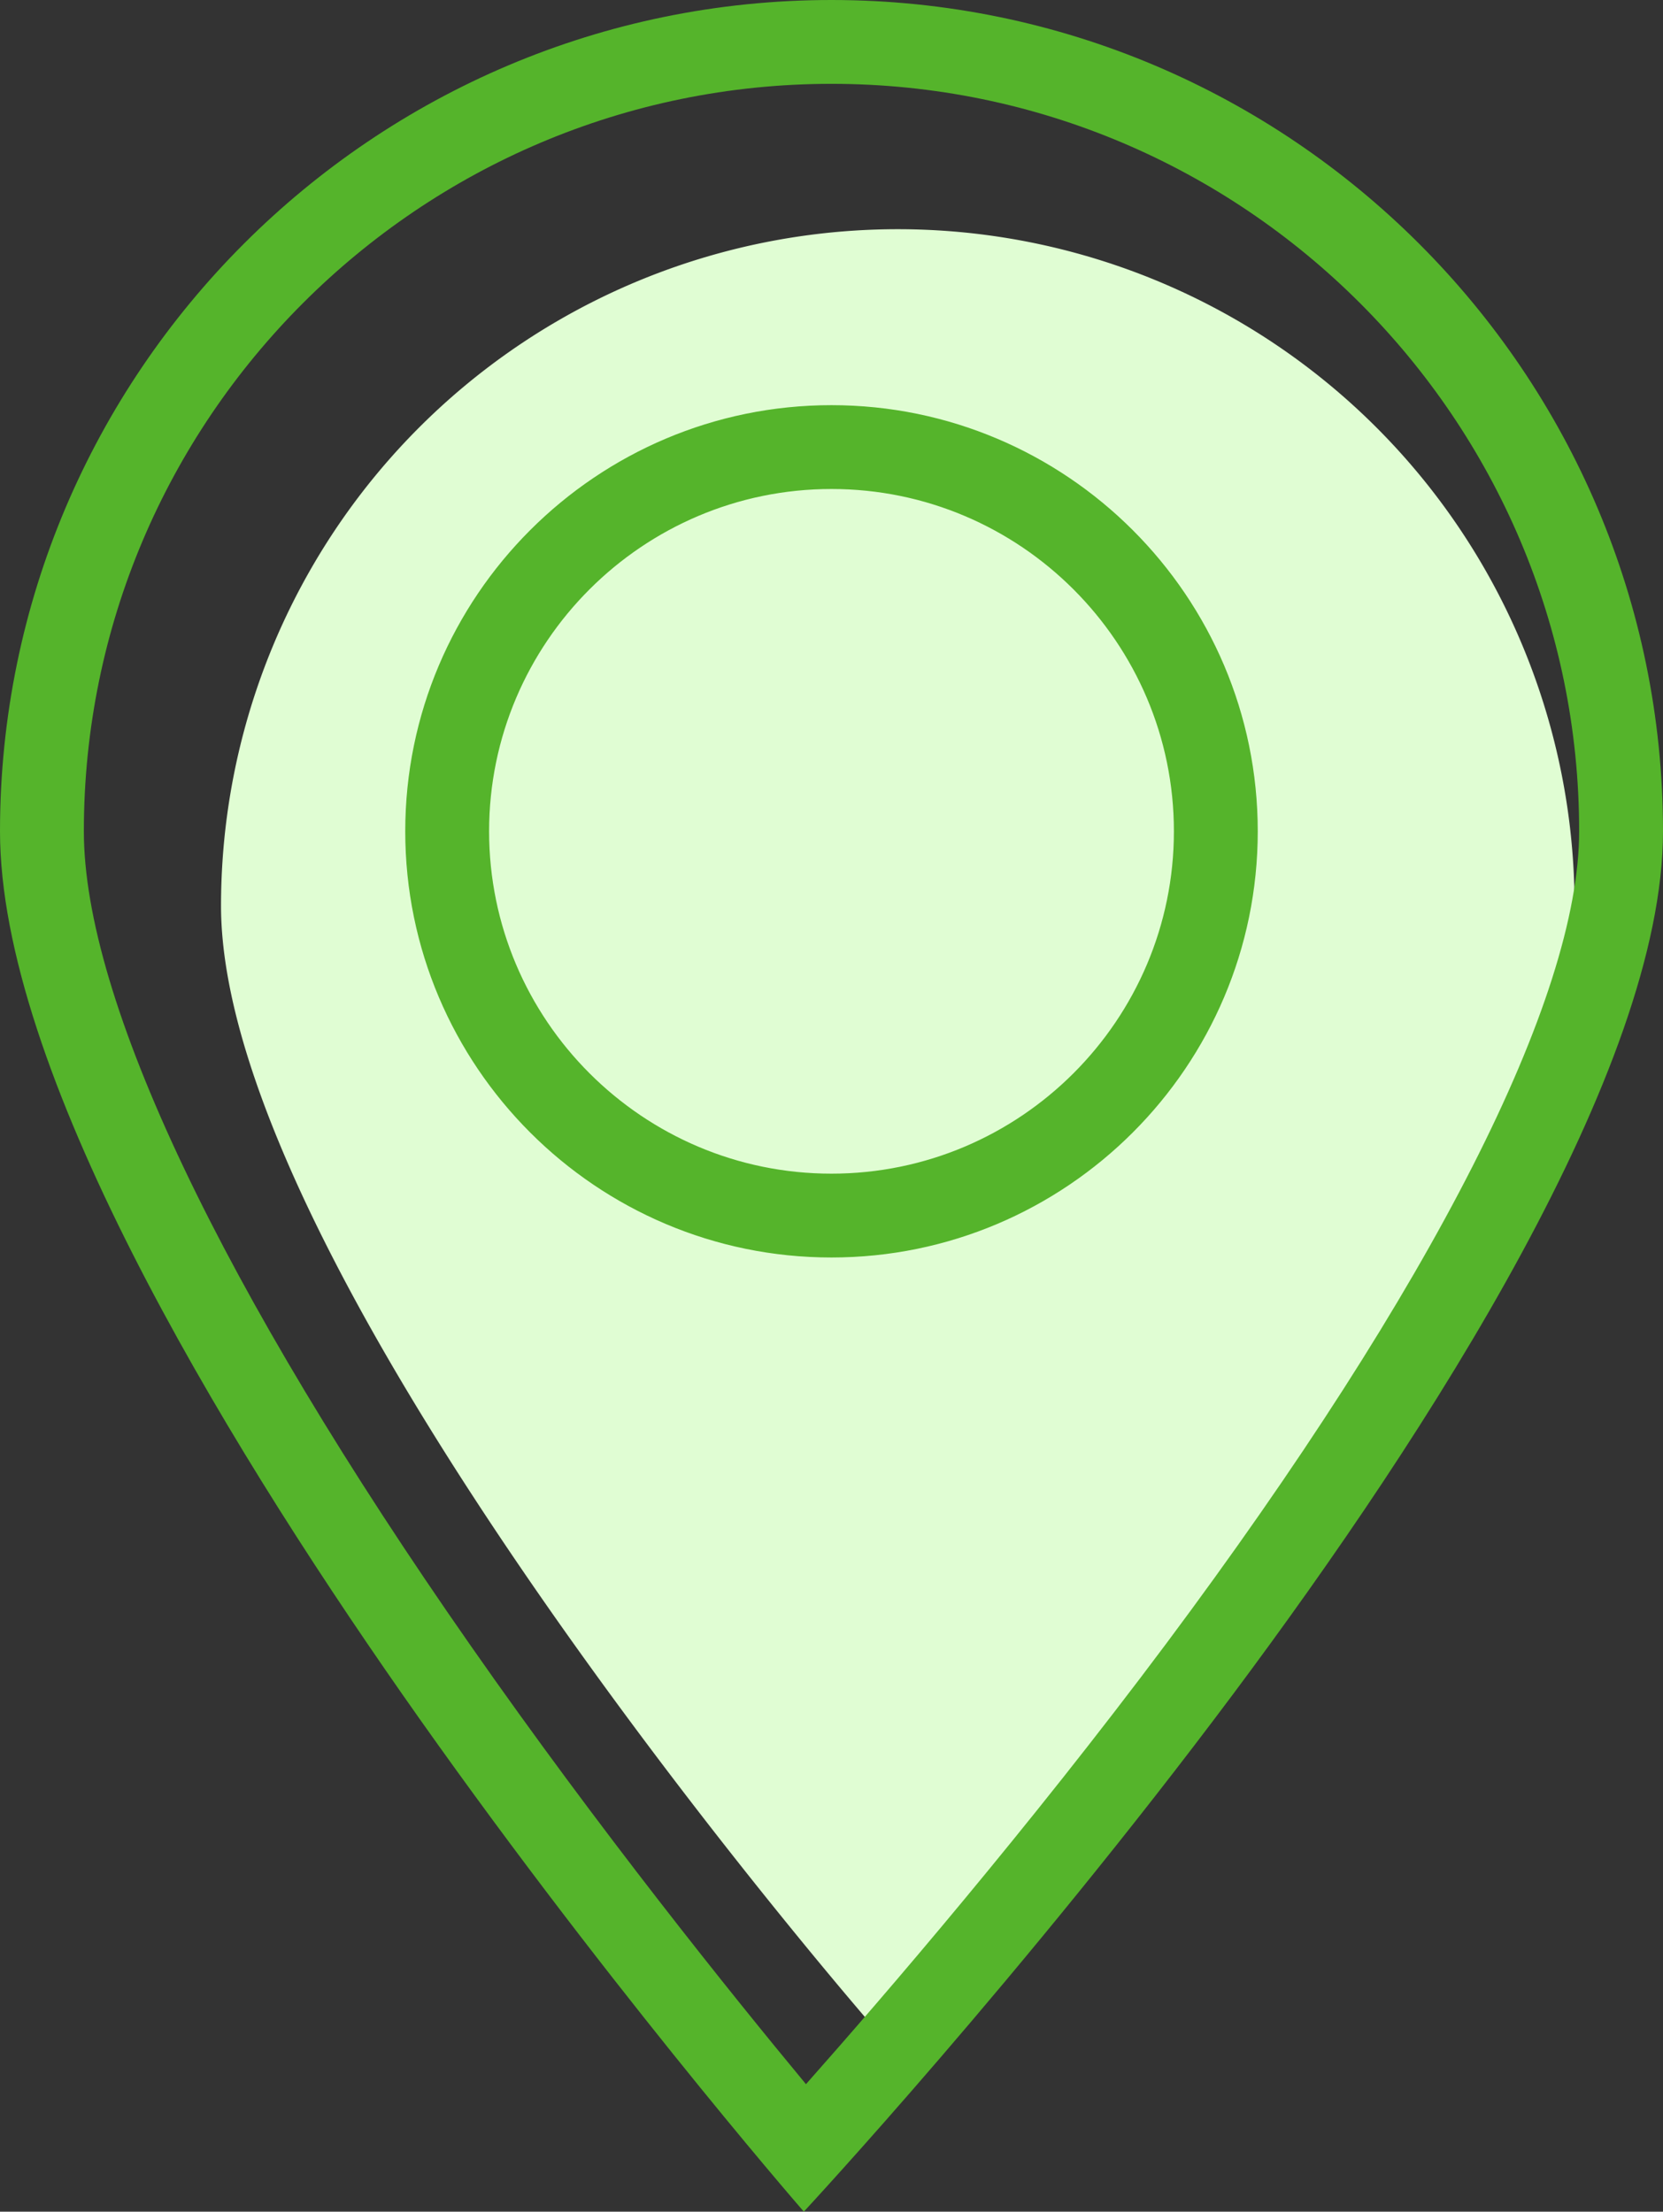 <svg xmlns="http://www.w3.org/2000/svg" width="19.833" height="26.382" viewBox="0 0 19.833 26.382">
  <rect x="0" y="0" width="19.833" height="26.382" fill="#333333" stroke="none"/>
  <g id="Group_1548" data-name="Group 1548" transform="translate(-317 -5682)">
    <path id="Path_19198" data-name="Path 19198" d="M8.071,0a8.071,8.071,0,0,1,8.071,8.071c0,4.457-8.338,13.4-8.338,13.4S0,12.528,0,8.071A8.071,8.071,0,0,1,8.071,0Z" transform="translate(319.636 5684.734)" fill="#e0fdd3"/>
    <g id="Group_1335" data-name="Group 1335" transform="translate(-763 413)">
      <g id="Subtraction_8" data-name="Subtraction 8" transform="translate(1080 5269)" fill="none">
        <path d="M9.587,26.382h0c-.1-.115-2.464-2.844-4.792-6.178C2.607,17.071,0,12.745,0,9.916a9.916,9.916,0,1,1,19.833,0c0,2.83-2.786,7.156-5.123,10.286-2.512,3.366-5.1,6.15-5.123,6.178ZM9.916,5.833A4.083,4.083,0,1,0,14,9.916,4.088,4.088,0,0,0,9.916,5.833Z" stroke="none"/>
        <path d="M 9.612 24.861 C 10.558 23.793 12.257 21.817 13.909 19.605 C 17.084 15.35 18.833 11.91 18.833 9.916 C 18.833 5 14.833 1 9.916 1 C 5 1 1 5 1 9.916 C 1 11.921 2.638 15.37 5.613 19.63 C 7.15 21.832 8.718 23.782 9.612 24.861 M 9.916 4.833 C 12.719 4.833 15 7.113 15 9.916 C 15 12.72 12.719 15 9.916 15 C 7.113 15 4.833 12.72 4.833 9.916 C 4.833 7.113 7.113 4.833 9.916 4.833 M 9.587 26.382 L 9.586 26.381 C 9.487 26.267 7.122 23.537 4.793 20.203 C 2.607 17.071 5.241699000180233e-06 12.745 5.241699000180233e-06 9.916 C 5.241699000180233e-06 4.449 4.449 4.289855951356003e-06 9.916 4.289855951356003e-06 C 15.384 4.289855951356003e-06 19.833 4.449 19.833 9.916 C 19.833 12.746 17.047 17.072 14.71 20.203 C 12.197 23.569 9.613 26.353 9.587 26.381 L 9.587 26.382 Z M 9.916 5.833 C 7.665 5.833 5.833 7.665 5.833 9.916 C 5.833 12.168 7.665 14 9.916 14 C 12.168 14 14 12.168 14 9.916 C 14 7.665 12.168 5.833 9.916 5.833 Z" stroke="none" fill="#55b42b"/>
      </g>
    </g>
  </g>
</svg>
